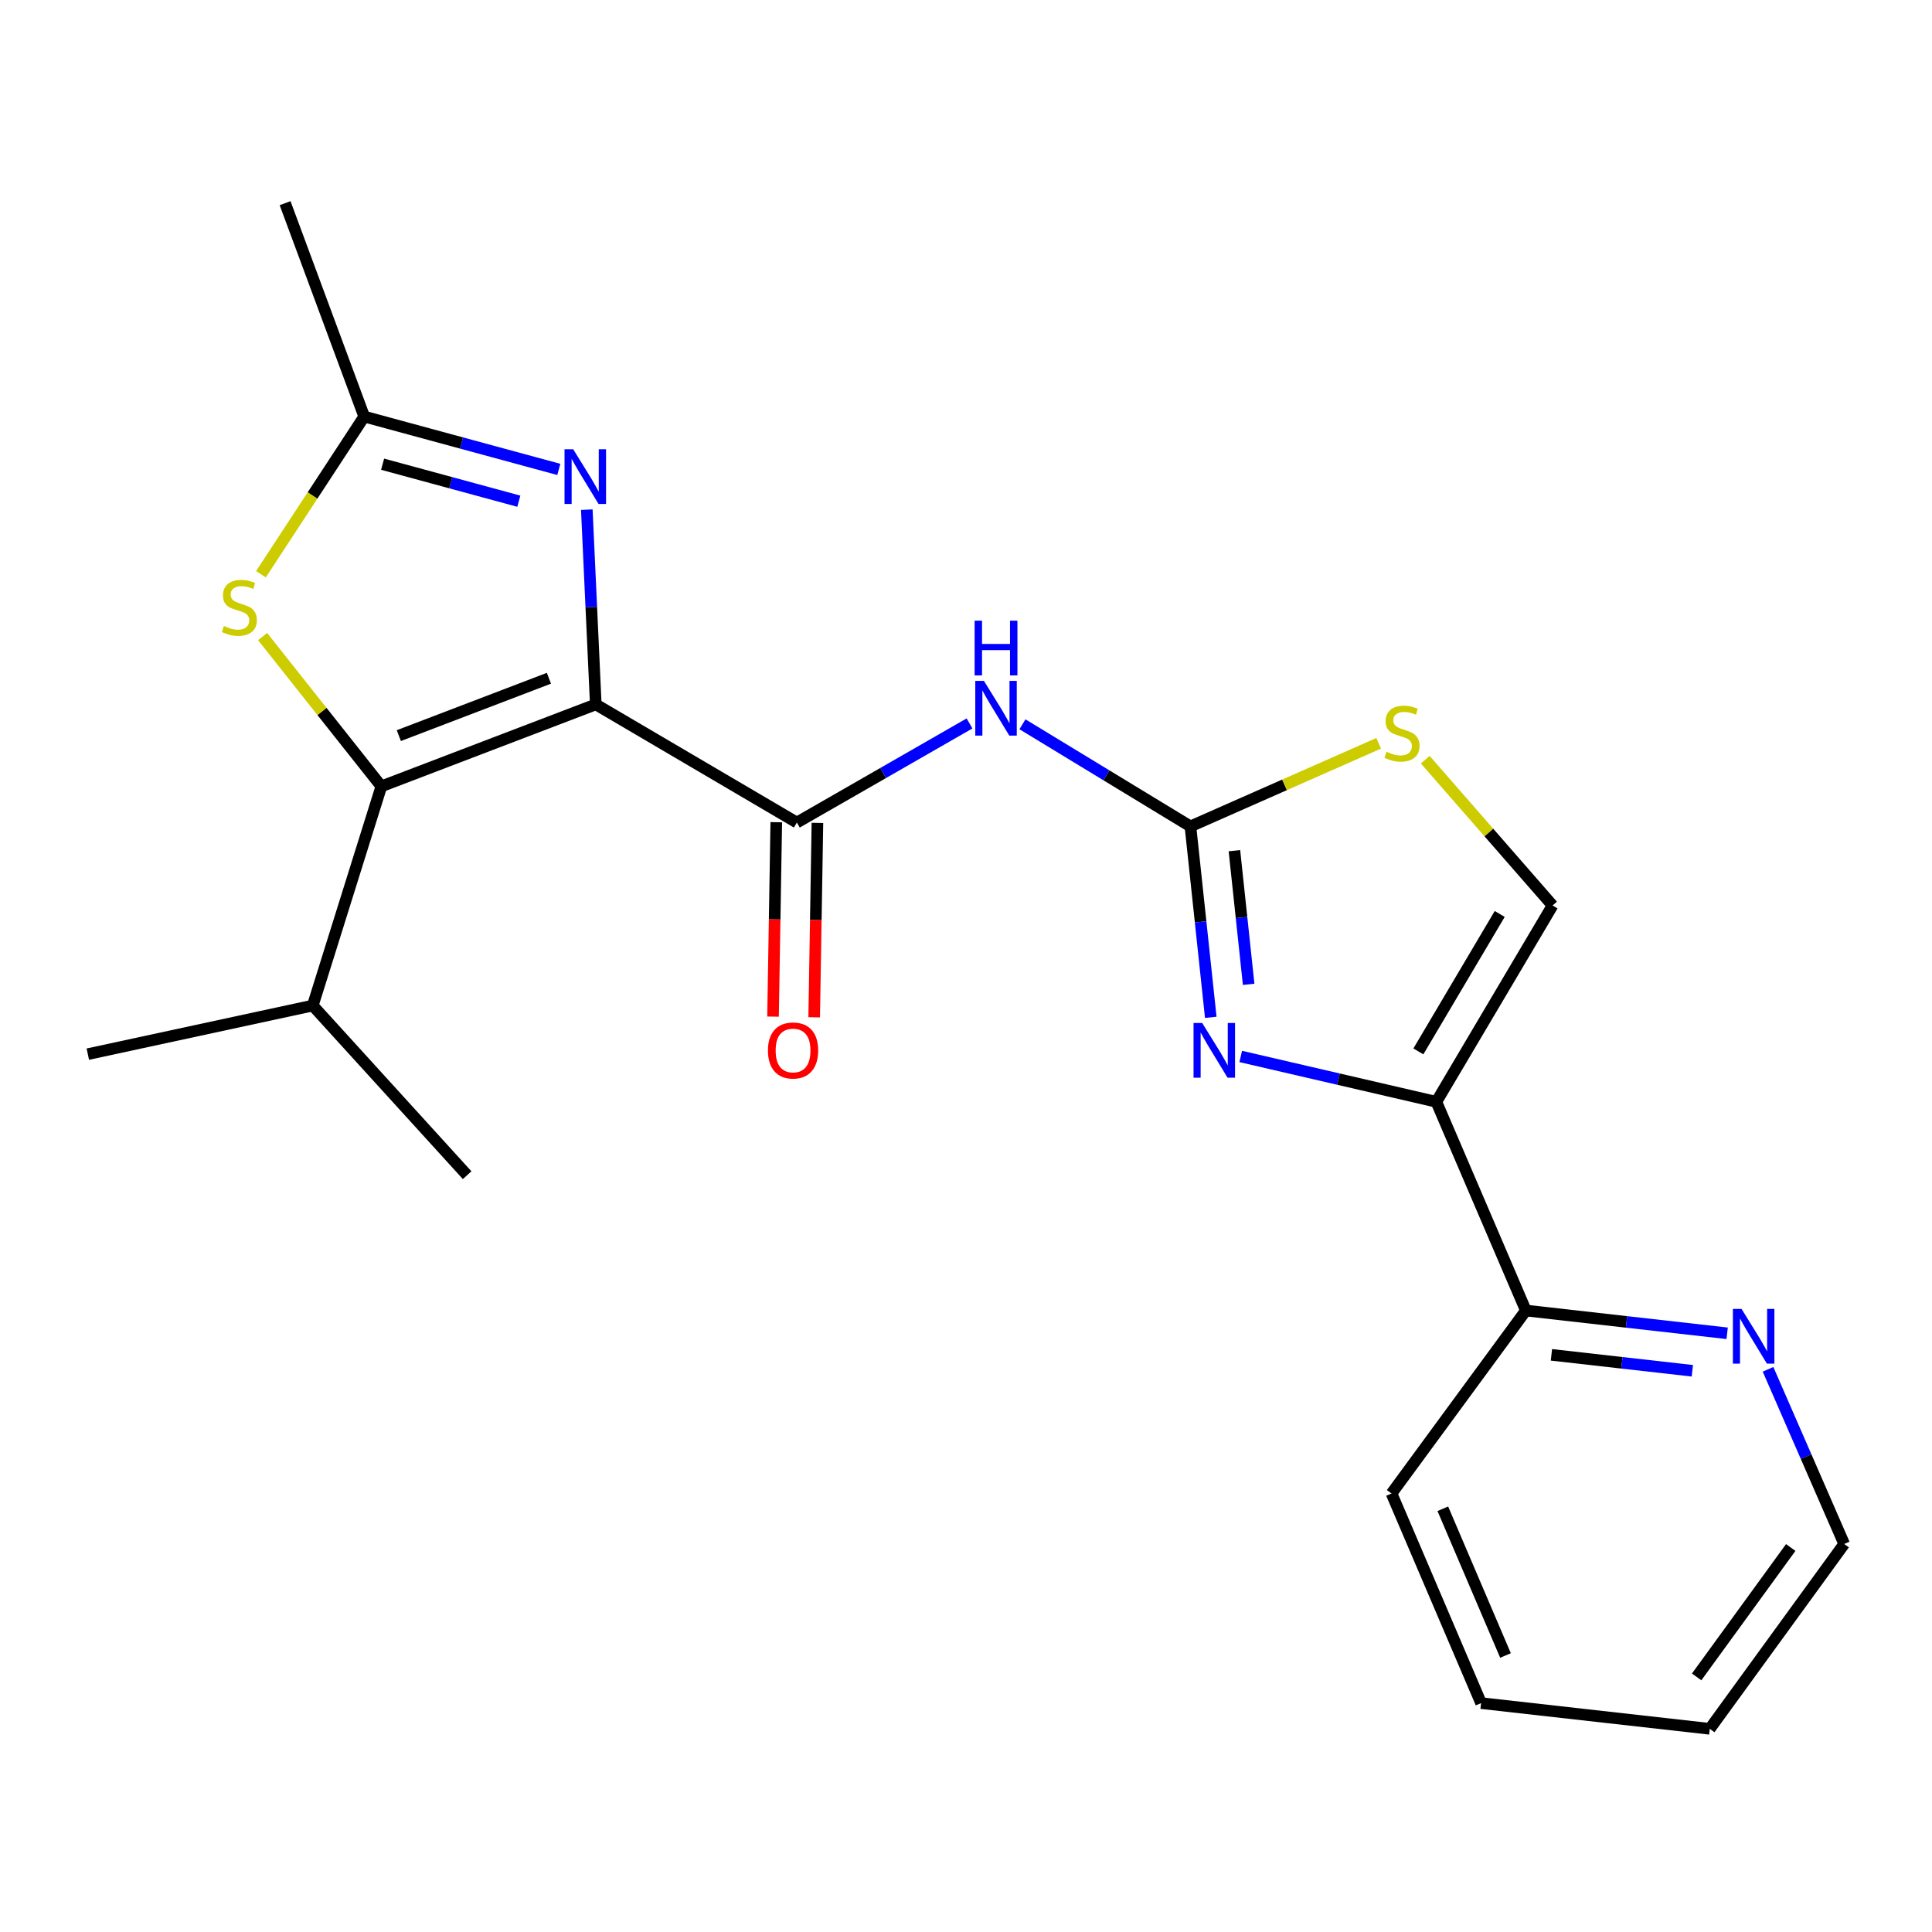 <?xml version='1.0' encoding='iso-8859-1'?>
<svg version='1.1' baseProfile='full'
              xmlns='http://www.w3.org/2000/svg'
                      xmlns:rdkit='http://www.rdkit.org/xml'
                      xmlns:xlink='http://www.w3.org/1999/xlink'
                  xml:space='preserve'
width='1000px' height='1000px' viewBox='0 0 1000 1000'>
<!-- END OF HEADER -->
<rect style='opacity:1.0;fill:#FFFFFF;stroke:none' width='1000' height='1000' x='0' y='0'> </rect>
<path class='bond-0' d='M 308.373,364.6 L 197.388,407.015' style='fill:none;fill-rule:evenodd;stroke:#000000;stroke-width:6px;stroke-linecap:butt;stroke-linejoin:miter;stroke-opacity:1' />
<path class='bond-0' d='M 284.121,351.063 L 206.431,380.754' style='fill:none;fill-rule:evenodd;stroke:#000000;stroke-width:6px;stroke-linecap:butt;stroke-linejoin:miter;stroke-opacity:1' />
<path class='bond-1' d='M 308.373,364.6 L 306.051,314.201' style='fill:none;fill-rule:evenodd;stroke:#000000;stroke-width:6px;stroke-linecap:butt;stroke-linejoin:miter;stroke-opacity:1' />
<path class='bond-1' d='M 306.051,314.201 L 303.729,263.802' style='fill:none;fill-rule:evenodd;stroke:#0000FF;stroke-width:6px;stroke-linecap:butt;stroke-linejoin:miter;stroke-opacity:1' />
<path class='bond-2' d='M 308.373,364.6 L 412.447,425.749' style='fill:none;fill-rule:evenodd;stroke:#000000;stroke-width:6px;stroke-linecap:butt;stroke-linejoin:miter;stroke-opacity:1' />
<path class='bond-7' d='M 197.388,407.015 L 166.654,368.251' style='fill:none;fill-rule:evenodd;stroke:#000000;stroke-width:6px;stroke-linecap:butt;stroke-linejoin:miter;stroke-opacity:1' />
<path class='bond-7' d='M 166.654,368.251 L 135.921,329.486' style='fill:none;fill-rule:evenodd;stroke:#CCCC00;stroke-width:6px;stroke-linecap:butt;stroke-linejoin:miter;stroke-opacity:1' />
<path class='bond-14' d='M 197.388,407.015 L 161.884,520.474' style='fill:none;fill-rule:evenodd;stroke:#000000;stroke-width:6px;stroke-linecap:butt;stroke-linejoin:miter;stroke-opacity:1' />
<path class='bond-8' d='M 289.237,242.969 L 238.874,229.291' style='fill:none;fill-rule:evenodd;stroke:#0000FF;stroke-width:6px;stroke-linecap:butt;stroke-linejoin:miter;stroke-opacity:1' />
<path class='bond-8' d='M 238.874,229.291 L 188.512,215.613' style='fill:none;fill-rule:evenodd;stroke:#000000;stroke-width:6px;stroke-linecap:butt;stroke-linejoin:miter;stroke-opacity:1' />
<path class='bond-8' d='M 268.545,259.423 L 233.291,249.849' style='fill:none;fill-rule:evenodd;stroke:#0000FF;stroke-width:6px;stroke-linecap:butt;stroke-linejoin:miter;stroke-opacity:1' />
<path class='bond-8' d='M 233.291,249.849 L 198.037,240.274' style='fill:none;fill-rule:evenodd;stroke:#000000;stroke-width:6px;stroke-linecap:butt;stroke-linejoin:miter;stroke-opacity:1' />
<path class='bond-5' d='M 412.447,425.749 L 457.137,400.098' style='fill:none;fill-rule:evenodd;stroke:#000000;stroke-width:6px;stroke-linecap:butt;stroke-linejoin:miter;stroke-opacity:1' />
<path class='bond-5' d='M 457.137,400.098 L 501.827,374.446' style='fill:none;fill-rule:evenodd;stroke:#0000FF;stroke-width:6px;stroke-linecap:butt;stroke-linejoin:miter;stroke-opacity:1' />
<path class='bond-12' d='M 401.798,425.572 L 400.959,475.886' style='fill:none;fill-rule:evenodd;stroke:#000000;stroke-width:6px;stroke-linecap:butt;stroke-linejoin:miter;stroke-opacity:1' />
<path class='bond-12' d='M 400.959,475.886 L 400.121,526.201' style='fill:none;fill-rule:evenodd;stroke:#FF0000;stroke-width:6px;stroke-linecap:butt;stroke-linejoin:miter;stroke-opacity:1' />
<path class='bond-12' d='M 423.097,425.927 L 422.259,476.241' style='fill:none;fill-rule:evenodd;stroke:#000000;stroke-width:6px;stroke-linecap:butt;stroke-linejoin:miter;stroke-opacity:1' />
<path class='bond-12' d='M 422.259,476.241 L 421.42,526.556' style='fill:none;fill-rule:evenodd;stroke:#FF0000;stroke-width:6px;stroke-linecap:butt;stroke-linejoin:miter;stroke-opacity:1' />
<path class='bond-3' d='M 616.169,427.738 L 572.696,401.315' style='fill:none;fill-rule:evenodd;stroke:#000000;stroke-width:6px;stroke-linecap:butt;stroke-linejoin:miter;stroke-opacity:1' />
<path class='bond-3' d='M 572.696,401.315 L 529.223,374.893' style='fill:none;fill-rule:evenodd;stroke:#0000FF;stroke-width:6px;stroke-linecap:butt;stroke-linejoin:miter;stroke-opacity:1' />
<path class='bond-4' d='M 616.169,427.738 L 621.432,477.155' style='fill:none;fill-rule:evenodd;stroke:#000000;stroke-width:6px;stroke-linecap:butt;stroke-linejoin:miter;stroke-opacity:1' />
<path class='bond-4' d='M 621.432,477.155 L 626.694,526.572' style='fill:none;fill-rule:evenodd;stroke:#0000FF;stroke-width:6px;stroke-linecap:butt;stroke-linejoin:miter;stroke-opacity:1' />
<path class='bond-4' d='M 638.93,440.307 L 642.614,474.899' style='fill:none;fill-rule:evenodd;stroke:#000000;stroke-width:6px;stroke-linecap:butt;stroke-linejoin:miter;stroke-opacity:1' />
<path class='bond-4' d='M 642.614,474.899 L 646.298,509.491' style='fill:none;fill-rule:evenodd;stroke:#0000FF;stroke-width:6px;stroke-linecap:butt;stroke-linejoin:miter;stroke-opacity:1' />
<path class='bond-9' d='M 616.169,427.738 L 664.88,406.236' style='fill:none;fill-rule:evenodd;stroke:#000000;stroke-width:6px;stroke-linecap:butt;stroke-linejoin:miter;stroke-opacity:1' />
<path class='bond-9' d='M 664.88,406.236 L 713.591,384.734' style='fill:none;fill-rule:evenodd;stroke:#CCCC00;stroke-width:6px;stroke-linecap:butt;stroke-linejoin:miter;stroke-opacity:1' />
<path class='bond-6' d='M 642.202,546.821 L 692.826,558.559' style='fill:none;fill-rule:evenodd;stroke:#0000FF;stroke-width:6px;stroke-linecap:butt;stroke-linejoin:miter;stroke-opacity:1' />
<path class='bond-6' d='M 692.826,558.559 L 743.451,570.298' style='fill:none;fill-rule:evenodd;stroke:#000000;stroke-width:6px;stroke-linecap:butt;stroke-linejoin:miter;stroke-opacity:1' />
<path class='bond-11' d='M 743.451,570.298 L 789.783,678.325' style='fill:none;fill-rule:evenodd;stroke:#000000;stroke-width:6px;stroke-linecap:butt;stroke-linejoin:miter;stroke-opacity:1' />
<path class='bond-23' d='M 743.451,570.298 L 803.606,468.674' style='fill:none;fill-rule:evenodd;stroke:#000000;stroke-width:6px;stroke-linecap:butt;stroke-linejoin:miter;stroke-opacity:1' />
<path class='bond-23' d='M 734.143,544.203 L 776.251,473.066' style='fill:none;fill-rule:evenodd;stroke:#000000;stroke-width:6px;stroke-linecap:butt;stroke-linejoin:miter;stroke-opacity:1' />
<path class='bond-22' d='M 135.061,297.233 L 161.786,256.423' style='fill:none;fill-rule:evenodd;stroke:#CCCC00;stroke-width:6px;stroke-linecap:butt;stroke-linejoin:miter;stroke-opacity:1' />
<path class='bond-22' d='M 161.786,256.423 L 188.512,215.613' style='fill:none;fill-rule:evenodd;stroke:#000000;stroke-width:6px;stroke-linecap:butt;stroke-linejoin:miter;stroke-opacity:1' />
<path class='bond-15' d='M 188.512,215.613 L 147.564,105.16' style='fill:none;fill-rule:evenodd;stroke:#000000;stroke-width:6px;stroke-linecap:butt;stroke-linejoin:miter;stroke-opacity:1' />
<path class='bond-10' d='M 737.706,393.197 L 770.656,430.936' style='fill:none;fill-rule:evenodd;stroke:#CCCC00;stroke-width:6px;stroke-linecap:butt;stroke-linejoin:miter;stroke-opacity:1' />
<path class='bond-10' d='M 770.656,430.936 L 803.606,468.674' style='fill:none;fill-rule:evenodd;stroke:#000000;stroke-width:6px;stroke-linecap:butt;stroke-linejoin:miter;stroke-opacity:1' />
<path class='bond-13' d='M 789.783,678.325 L 841.879,684.218' style='fill:none;fill-rule:evenodd;stroke:#000000;stroke-width:6px;stroke-linecap:butt;stroke-linejoin:miter;stroke-opacity:1' />
<path class='bond-13' d='M 841.879,684.218 L 893.974,690.112' style='fill:none;fill-rule:evenodd;stroke:#0000FF;stroke-width:6px;stroke-linecap:butt;stroke-linejoin:miter;stroke-opacity:1' />
<path class='bond-13' d='M 803.017,701.26 L 839.484,705.385' style='fill:none;fill-rule:evenodd;stroke:#000000;stroke-width:6px;stroke-linecap:butt;stroke-linejoin:miter;stroke-opacity:1' />
<path class='bond-13' d='M 839.484,705.385 L 875.951,709.511' style='fill:none;fill-rule:evenodd;stroke:#0000FF;stroke-width:6px;stroke-linecap:butt;stroke-linejoin:miter;stroke-opacity:1' />
<path class='bond-17' d='M 789.783,678.325 L 720.255,773.026' style='fill:none;fill-rule:evenodd;stroke:#000000;stroke-width:6px;stroke-linecap:butt;stroke-linejoin:miter;stroke-opacity:1' />
<path class='bond-16' d='M 915.132,708.754 L 934.839,753.955' style='fill:none;fill-rule:evenodd;stroke:#0000FF;stroke-width:6px;stroke-linecap:butt;stroke-linejoin:miter;stroke-opacity:1' />
<path class='bond-16' d='M 934.839,753.955 L 954.545,799.156' style='fill:none;fill-rule:evenodd;stroke:#000000;stroke-width:6px;stroke-linecap:butt;stroke-linejoin:miter;stroke-opacity:1' />
<path class='bond-18' d='M 161.884,520.474 L 241.791,608.275' style='fill:none;fill-rule:evenodd;stroke:#000000;stroke-width:6px;stroke-linecap:butt;stroke-linejoin:miter;stroke-opacity:1' />
<path class='bond-19' d='M 161.884,520.474 L 45.455,545.623' style='fill:none;fill-rule:evenodd;stroke:#000000;stroke-width:6px;stroke-linecap:butt;stroke-linejoin:miter;stroke-opacity:1' />
<path class='bond-24' d='M 954.545,799.156 L 884.981,894.84' style='fill:none;fill-rule:evenodd;stroke:#000000;stroke-width:6px;stroke-linecap:butt;stroke-linejoin:miter;stroke-opacity:1' />
<path class='bond-24' d='M 926.881,800.982 L 878.186,867.96' style='fill:none;fill-rule:evenodd;stroke:#000000;stroke-width:6px;stroke-linecap:butt;stroke-linejoin:miter;stroke-opacity:1' />
<path class='bond-21' d='M 720.255,773.026 L 766.611,881.526' style='fill:none;fill-rule:evenodd;stroke:#000000;stroke-width:6px;stroke-linecap:butt;stroke-linejoin:miter;stroke-opacity:1' />
<path class='bond-21' d='M 746.798,780.931 L 779.247,856.881' style='fill:none;fill-rule:evenodd;stroke:#000000;stroke-width:6px;stroke-linecap:butt;stroke-linejoin:miter;stroke-opacity:1' />
<path class='bond-20' d='M 884.981,894.84 L 766.611,881.526' style='fill:none;fill-rule:evenodd;stroke:#000000;stroke-width:6px;stroke-linecap:butt;stroke-linejoin:miter;stroke-opacity:1' />
<path  class='atom-2' d='M 296.681 232.531
L 305.961 247.531
Q 306.881 249.011, 308.361 251.691
Q 309.841 254.371, 309.921 254.531
L 309.921 232.531
L 313.681 232.531
L 313.681 260.851
L 309.801 260.851
L 299.841 244.451
Q 298.681 242.531, 297.441 240.331
Q 296.241 238.131, 295.881 237.451
L 295.881 260.851
L 292.201 260.851
L 292.201 232.531
L 296.681 232.531
' fill='#0000FF'/>
<path  class='atom-5' d='M 622.253 529.486
L 631.533 544.486
Q 632.453 545.966, 633.933 548.646
Q 635.413 551.326, 635.493 551.486
L 635.493 529.486
L 639.253 529.486
L 639.253 557.806
L 635.373 557.806
L 625.413 541.406
Q 624.253 539.486, 623.013 537.286
Q 621.813 535.086, 621.453 534.406
L 621.453 557.806
L 617.773 557.806
L 617.773 529.486
L 622.253 529.486
' fill='#0000FF'/>
<path  class='atom-6' d='M 509.279 352.416
L 518.559 367.416
Q 519.479 368.896, 520.959 371.576
Q 522.439 374.256, 522.519 374.416
L 522.519 352.416
L 526.279 352.416
L 526.279 380.736
L 522.399 380.736
L 512.439 364.336
Q 511.279 362.416, 510.039 360.216
Q 508.839 358.016, 508.479 357.336
L 508.479 380.736
L 504.799 380.736
L 504.799 352.416
L 509.279 352.416
' fill='#0000FF'/>
<path  class='atom-6' d='M 504.459 321.264
L 508.299 321.264
L 508.299 333.304
L 522.779 333.304
L 522.779 321.264
L 526.619 321.264
L 526.619 349.584
L 522.779 349.584
L 522.779 336.504
L 508.299 336.504
L 508.299 349.584
L 504.459 349.584
L 504.459 321.264
' fill='#0000FF'/>
<path  class='atom-8' d='M 115.883 324.022
Q 116.203 324.142, 117.523 324.702
Q 118.843 325.262, 120.283 325.622
Q 121.763 325.942, 123.203 325.942
Q 125.883 325.942, 127.443 324.662
Q 129.003 323.342, 129.003 321.062
Q 129.003 319.502, 128.203 318.542
Q 127.443 317.582, 126.243 317.062
Q 125.043 316.542, 123.043 315.942
Q 120.523 315.182, 119.003 314.462
Q 117.523 313.742, 116.443 312.222
Q 115.403 310.702, 115.403 308.142
Q 115.403 304.582, 117.803 302.382
Q 120.243 300.182, 125.043 300.182
Q 128.323 300.182, 132.043 301.742
L 131.123 304.822
Q 127.723 303.422, 125.163 303.422
Q 122.403 303.422, 120.883 304.582
Q 119.363 305.702, 119.403 307.662
Q 119.403 309.182, 120.163 310.102
Q 120.963 311.022, 122.083 311.542
Q 123.243 312.062, 125.163 312.662
Q 127.723 313.462, 129.243 314.262
Q 130.763 315.062, 131.843 316.702
Q 132.963 318.302, 132.963 321.062
Q 132.963 324.982, 130.323 327.102
Q 127.723 329.182, 123.363 329.182
Q 120.843 329.182, 118.923 328.622
Q 117.043 328.102, 114.803 327.182
L 115.883 324.022
' fill='#CCCC00'/>
<path  class='atom-10' d='M 717.663 389.125
Q 717.983 389.245, 719.303 389.805
Q 720.623 390.365, 722.063 390.725
Q 723.543 391.045, 724.983 391.045
Q 727.663 391.045, 729.223 389.765
Q 730.783 388.445, 730.783 386.165
Q 730.783 384.605, 729.983 383.645
Q 729.223 382.685, 728.023 382.165
Q 726.823 381.645, 724.823 381.045
Q 722.303 380.285, 720.783 379.565
Q 719.303 378.845, 718.223 377.325
Q 717.183 375.805, 717.183 373.245
Q 717.183 369.685, 719.583 367.485
Q 722.023 365.285, 726.823 365.285
Q 730.103 365.285, 733.823 366.845
L 732.903 369.925
Q 729.503 368.525, 726.943 368.525
Q 724.183 368.525, 722.663 369.685
Q 721.143 370.805, 721.183 372.765
Q 721.183 374.285, 721.943 375.205
Q 722.743 376.125, 723.863 376.645
Q 725.023 377.165, 726.943 377.765
Q 729.503 378.565, 731.023 379.365
Q 732.543 380.165, 733.623 381.805
Q 734.743 383.405, 734.743 386.165
Q 734.743 390.085, 732.103 392.205
Q 729.503 394.285, 725.143 394.285
Q 722.623 394.285, 720.703 393.725
Q 718.823 393.205, 716.583 392.285
L 717.663 389.125
' fill='#CCCC00'/>
<path  class='atom-13' d='M 397.483 543.726
Q 397.483 536.926, 400.843 533.126
Q 404.203 529.326, 410.483 529.326
Q 416.763 529.326, 420.123 533.126
Q 423.483 536.926, 423.483 543.726
Q 423.483 550.606, 420.083 554.526
Q 416.683 558.406, 410.483 558.406
Q 404.243 558.406, 400.843 554.526
Q 397.483 550.646, 397.483 543.726
M 410.483 555.206
Q 414.803 555.206, 417.123 552.326
Q 419.483 549.406, 419.483 543.726
Q 419.483 538.166, 417.123 535.366
Q 414.803 532.526, 410.483 532.526
Q 406.163 532.526, 403.803 535.326
Q 401.483 538.126, 401.483 543.726
Q 401.483 549.446, 403.803 552.326
Q 406.163 555.206, 410.483 555.206
' fill='#FF0000'/>
<path  class='atom-14' d='M 901.42 677.502
L 910.7 692.502
Q 911.62 693.982, 913.1 696.662
Q 914.58 699.342, 914.66 699.502
L 914.66 677.502
L 918.42 677.502
L 918.42 705.822
L 914.54 705.822
L 904.58 689.422
Q 903.42 687.502, 902.18 685.302
Q 900.98 683.102, 900.62 682.422
L 900.62 705.822
L 896.94 705.822
L 896.94 677.502
L 901.42 677.502
' fill='#0000FF'/>
</svg>
